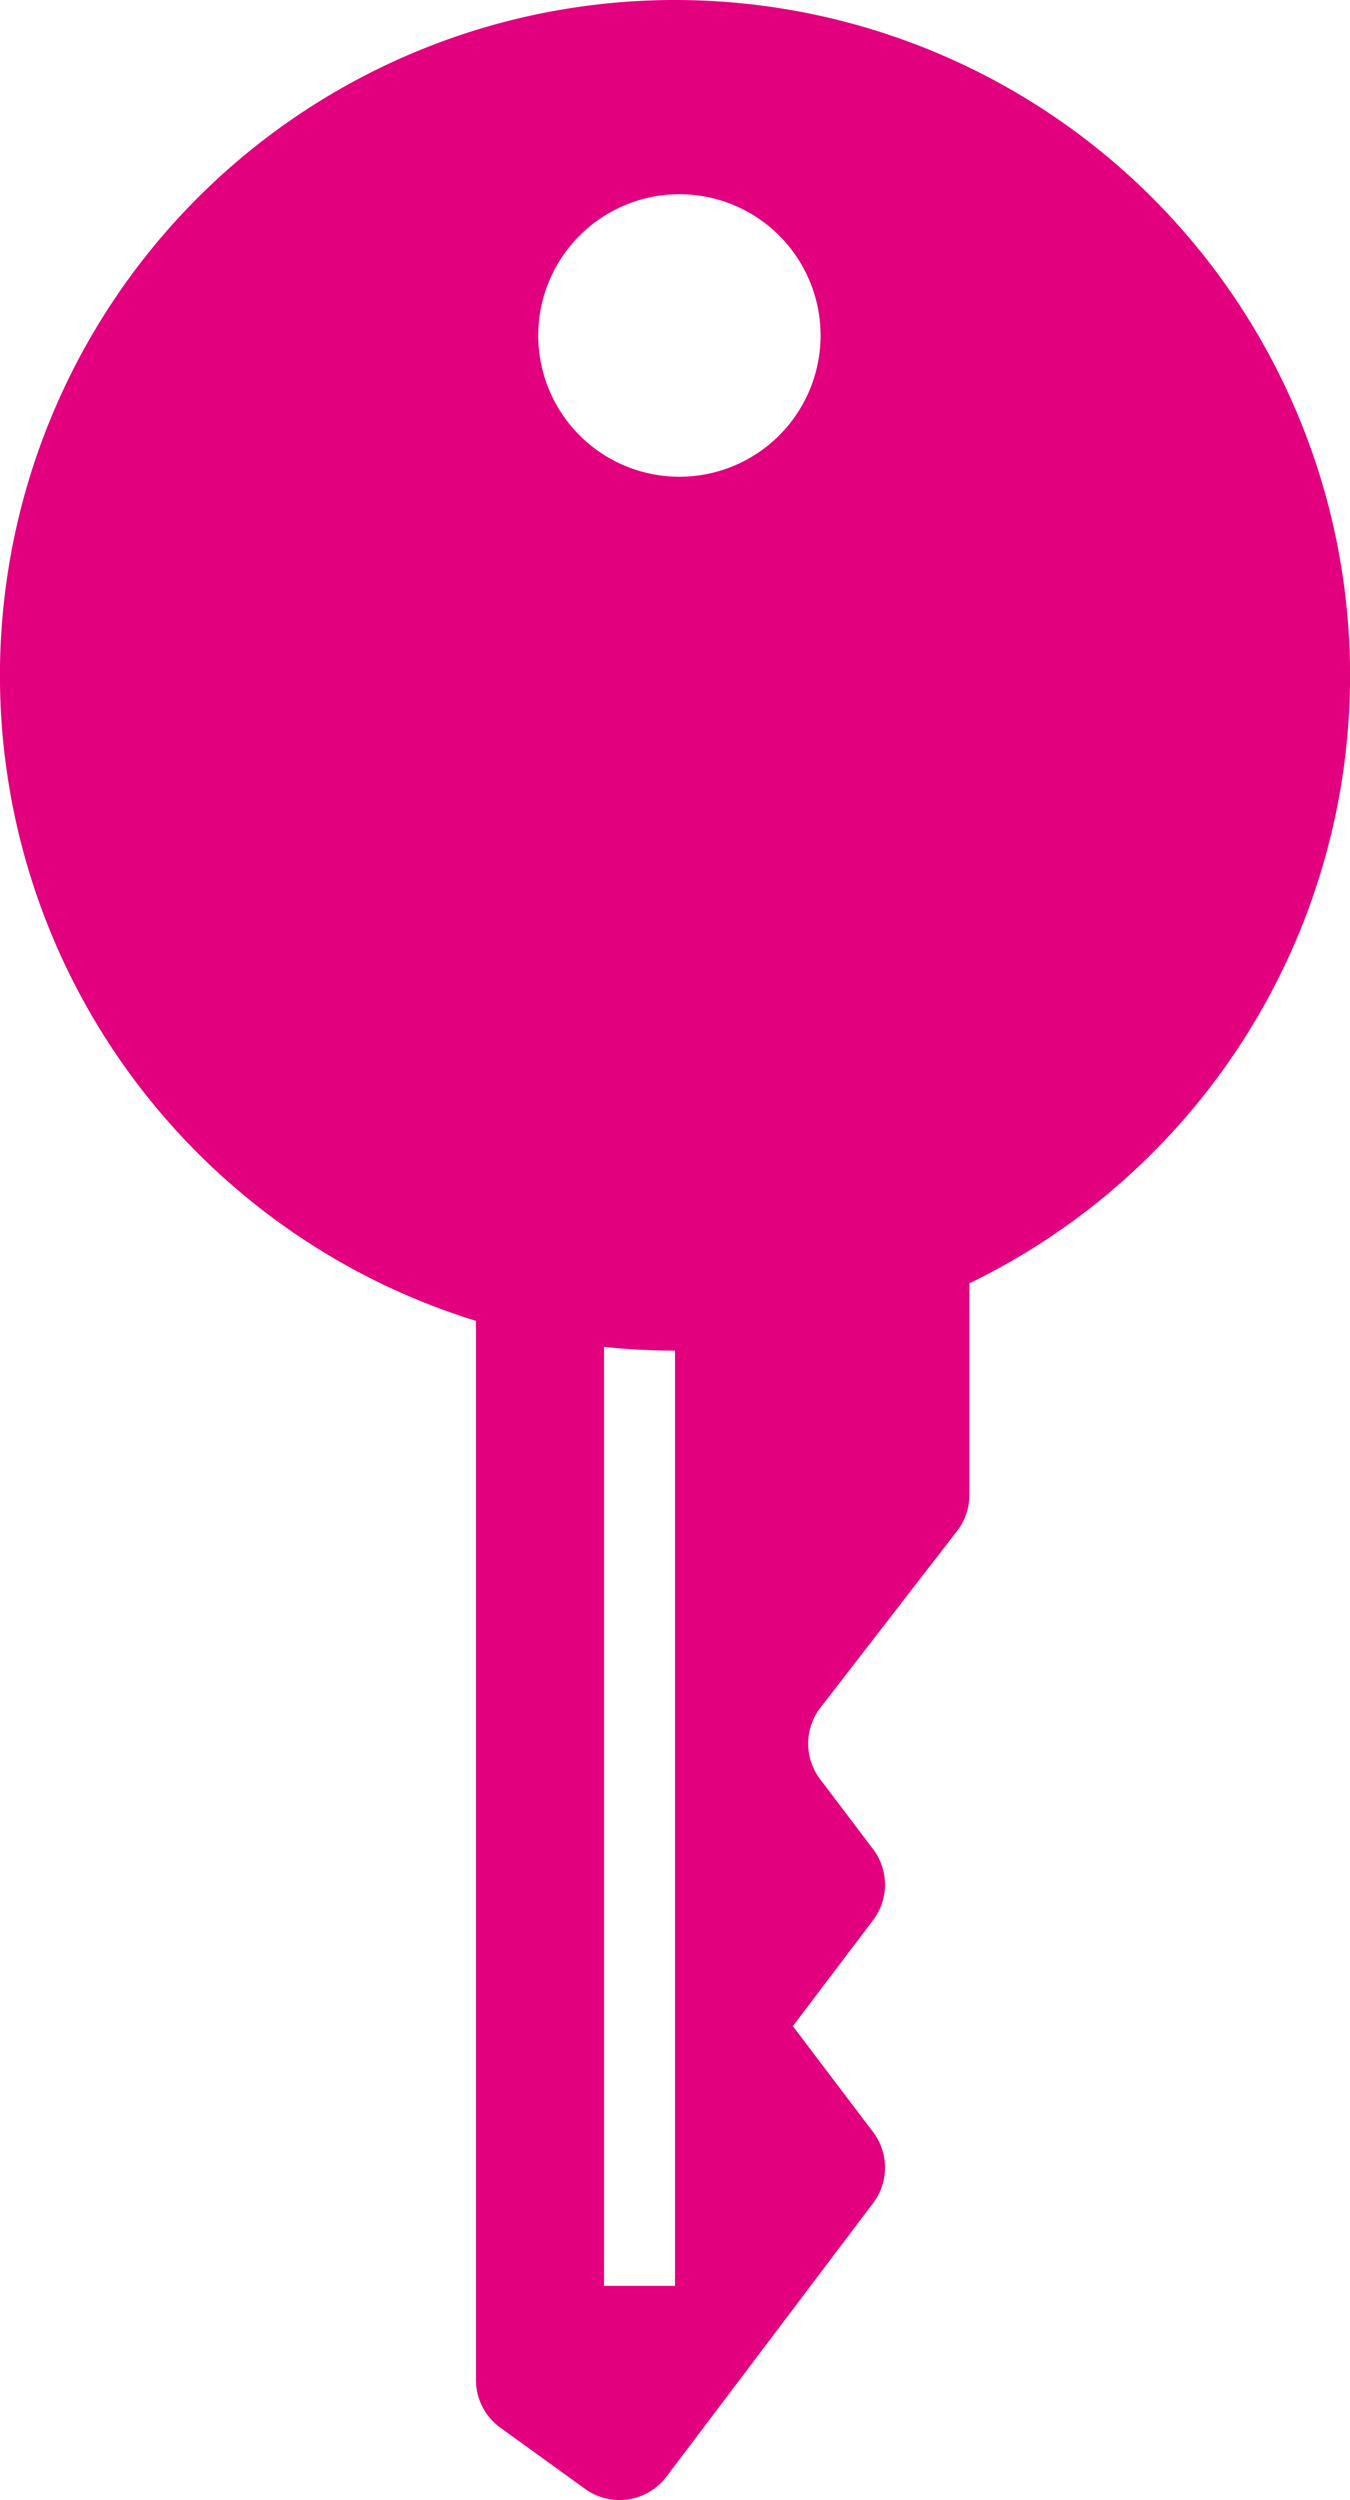 <svg xmlns="http://www.w3.org/2000/svg" xmlns:xlink="http://www.w3.org/1999/xlink" width="43.224" height="80" viewBox="0 0 43.224 80"><defs><style>.a{fill:#e3007e;}.b{clip-path:url(#a);}</style><clipPath id="a"><rect class="a" width="43.224" height="80"/></clipPath></defs><g class="b"><path class="a" d="M21.612,0a21.614,21.614,0,0,0-6.373,42.267v33.89a1.882,1.882,0,0,0,.782,1.528l2.711,1.958a1.885,1.885,0,0,0,2.607-.392L27.954,70.5a1.884,1.884,0,0,0,0-2.275l-2.569-3.39v0l2.567-3.388a1.882,1.882,0,0,0,0-2.277l-1.694-2.236a1.886,1.886,0,0,1,.012-2.292L30.636,49a1.877,1.877,0,0,0,.4-1.154V41.067A21.615,21.615,0,0,0,21.612,0m0,73.147H19.34V43.1a21.773,21.773,0,0,0,2.272.119Zm.141-57.892a4.52,4.52,0,1,1,4.52-4.52,4.52,4.52,0,0,1-4.52,4.52"/></g></svg>